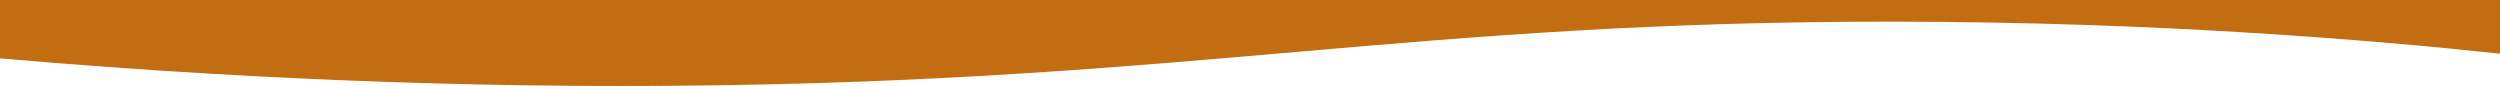 <svg width="1512" height="52" viewBox="0 0 1512 52" fill="none" xmlns="http://www.w3.org/2000/svg">
<path d="M1512 32.456C1434.86 24.28 1306.37 13.267 1146.1 13.097C853.584 12.778 722.252 48.89 414.288 51.816C321.663 52.699 179.354 50.894 0 35.303V0H1512V32.456Z" fill="#C26D12"/>
</svg>

